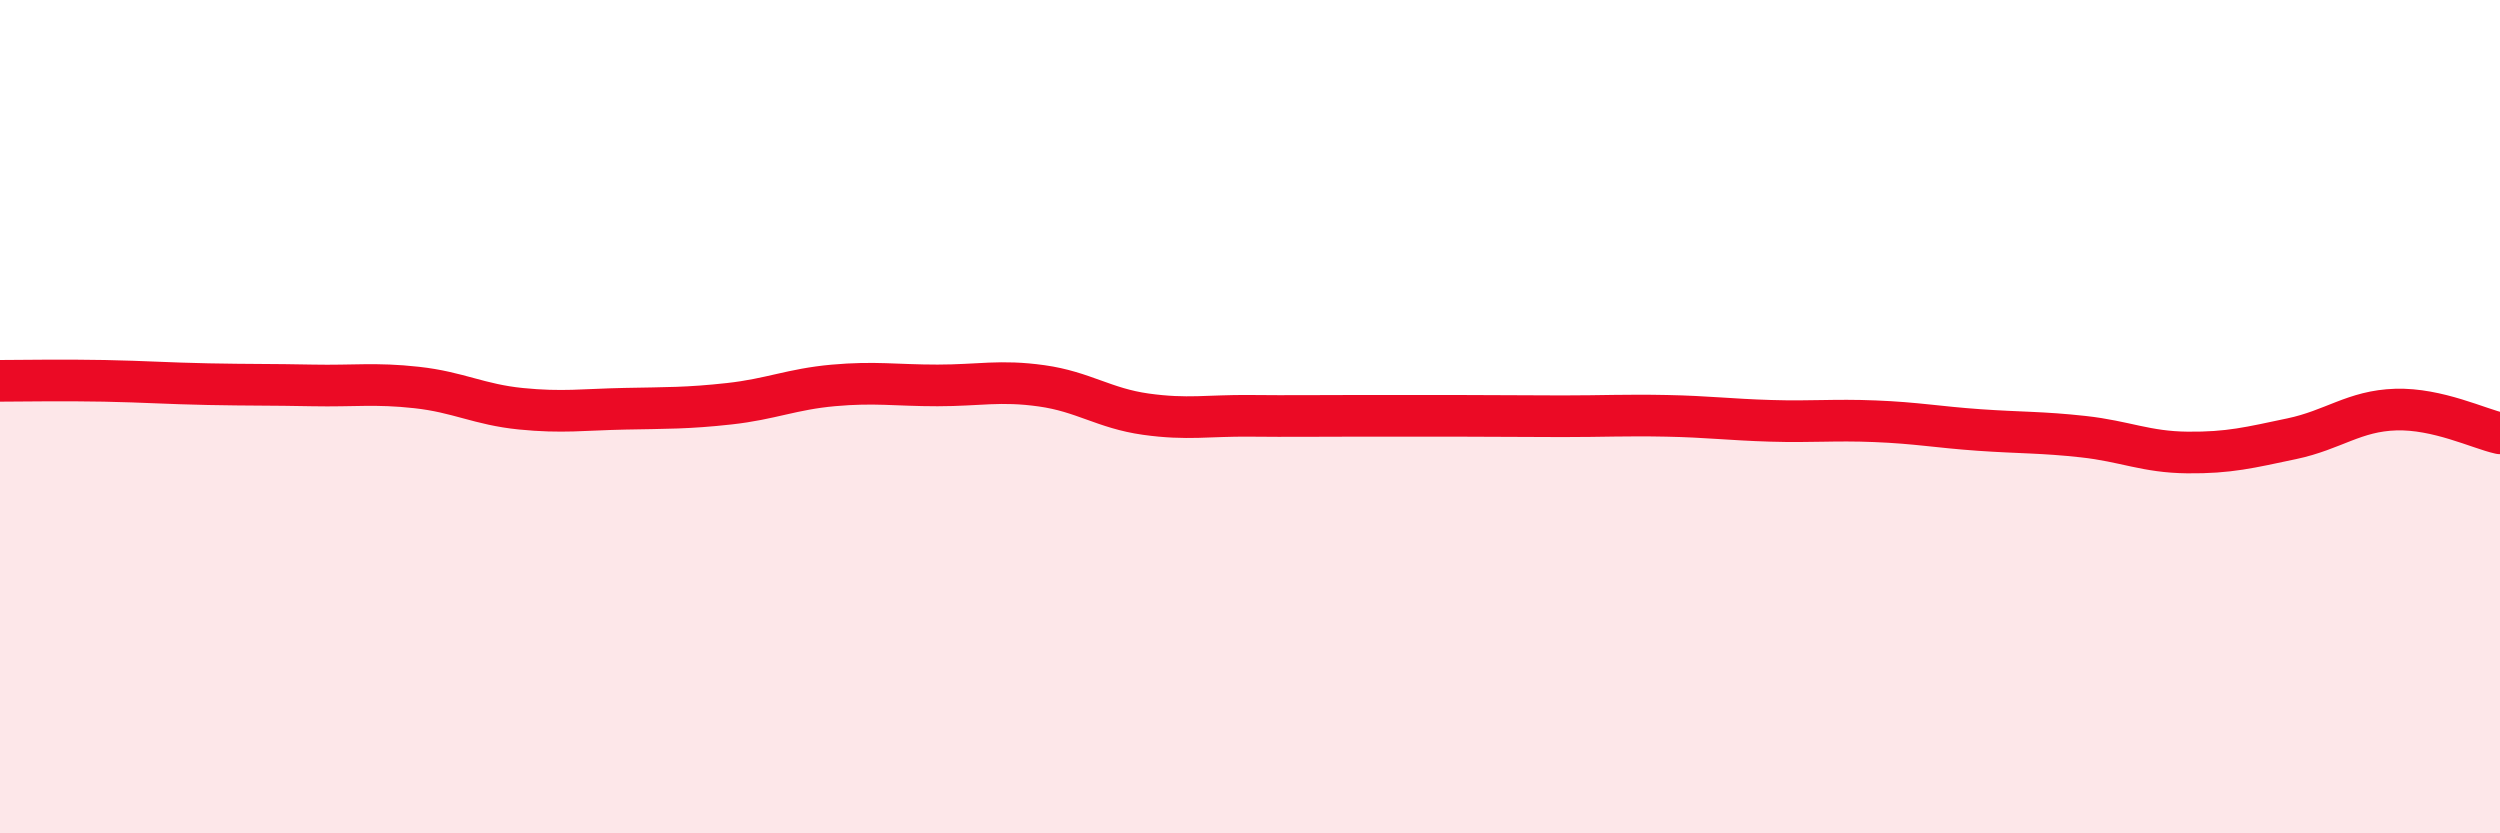 
    <svg width="60" height="20" viewBox="0 0 60 20" xmlns="http://www.w3.org/2000/svg">
      <path
        d="M 0,9.14 C 0.5,9.14 1.5,9.12 2.5,9.14 C 3.5,9.16 4,9.2 5,9.22 C 6,9.24 6.5,9.23 7.5,9.25 C 8.5,9.27 9,9.19 10,9.3 C 11,9.41 11.5,9.71 12.5,9.81 C 13.5,9.91 14,9.83 15,9.81 C 16,9.79 16.5,9.8 17.5,9.69 C 18.5,9.58 19,9.34 20,9.25 C 21,9.16 21.5,9.25 22.5,9.25 C 23.5,9.25 24,9.12 25,9.26 C 26,9.4 26.5,9.8 27.5,9.94 C 28.5,10.08 29,9.97 30,9.98 C 31,9.99 31.5,9.98 32.5,9.98 C 33.5,9.98 34,9.98 35,9.98 C 36,9.98 36.5,9.99 37.5,9.99 C 38.5,9.99 39,9.96 40,9.98 C 41,10 41.5,10.07 42.5,10.1 C 43.5,10.13 44,10.07 45,10.11 C 46,10.15 46.5,10.25 47.5,10.32 C 48.5,10.39 49,10.37 50,10.48 C 51,10.59 51.5,10.85 52.5,10.86 C 53.5,10.87 54,10.74 55,10.53 C 56,10.32 56.5,9.86 57.5,9.83 C 58.5,9.8 59.5,10.29 60,10.4L60 20L0 20Z"
        fill="#EB0A25"
        opacity="0.1"
        stroke-linecap="round"
        stroke-linejoin="round"
      />
      <path
        d="M 0,9.14 C 0.5,9.14 1.5,9.12 2.5,9.14 C 3.5,9.16 4,9.2 5,9.22 C 6,9.24 6.5,9.23 7.5,9.25 C 8.5,9.27 9,9.19 10,9.3 C 11,9.41 11.5,9.71 12.5,9.81 C 13.5,9.91 14,9.83 15,9.81 C 16,9.79 16.5,9.8 17.5,9.69 C 18.5,9.58 19,9.34 20,9.25 C 21,9.16 21.5,9.25 22.5,9.25 C 23.5,9.25 24,9.12 25,9.26 C 26,9.4 26.5,9.8 27.5,9.94 C 28.5,10.08 29,9.97 30,9.98 C 31,9.99 31.5,9.98 32.5,9.98 C 33.5,9.98 34,9.98 35,9.98 C 36,9.98 36.5,9.99 37.5,9.99 C 38.5,9.99 39,9.96 40,9.98 C 41,10 41.5,10.07 42.5,10.1 C 43.5,10.13 44,10.07 45,10.11 C 46,10.15 46.5,10.25 47.5,10.32 C 48.5,10.39 49,10.37 50,10.48 C 51,10.59 51.5,10.85 52.5,10.86 C 53.5,10.87 54,10.74 55,10.53 C 56,10.32 56.5,9.86 57.5,9.83 C 58.5,9.8 59.5,10.29 60,10.4"
        stroke="#EB0A25"
        stroke-width="1"
        fill="none"
        stroke-linecap="round"
        stroke-linejoin="round"
      />
    </svg>
  
